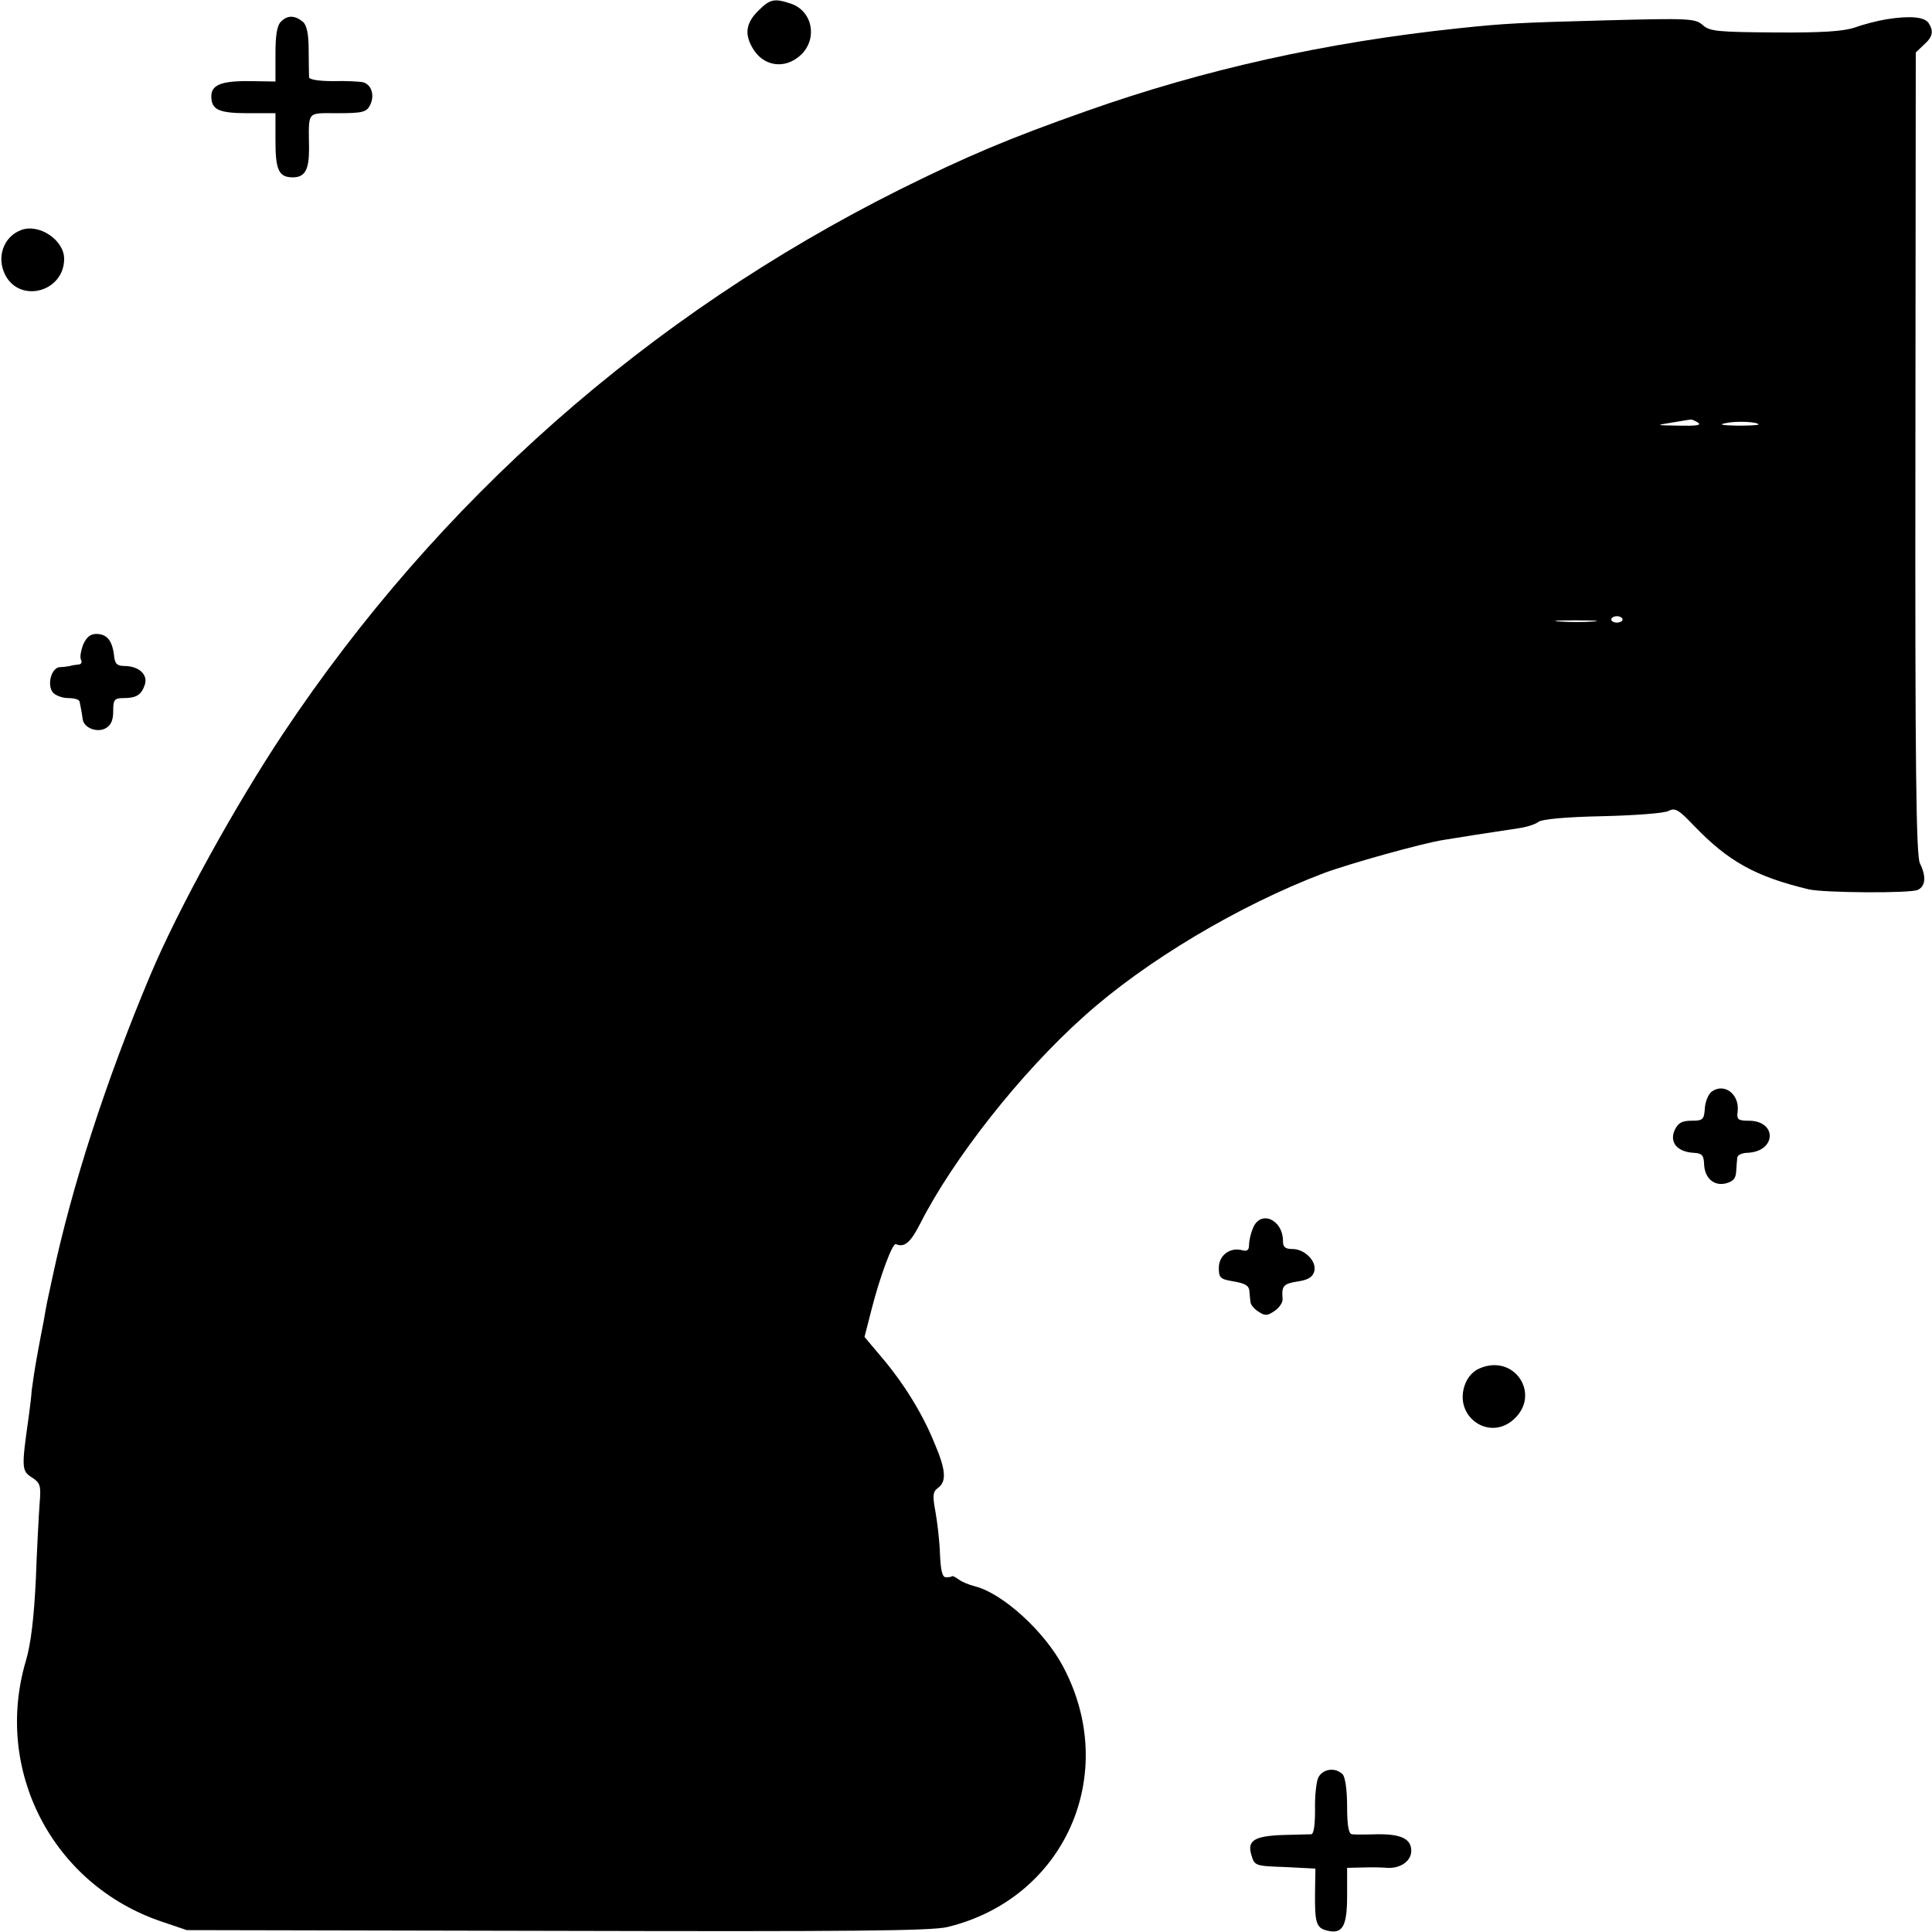 <?xml version="1.0" standalone="no"?>
<!DOCTYPE svg PUBLIC "-//W3C//DTD SVG 20010904//EN"
 "http://www.w3.org/TR/2001/REC-SVG-20010904/DTD/svg10.dtd">
<svg version="1.0" xmlns="http://www.w3.org/2000/svg"
 width="512pt" height="512pt" viewBox="0 0 512 512"
 preserveAspectRatio="xMidYMid meet">
<g transform="translate(0,512) scale(0.1,-0.1)"
fill="#000000" stroke="none">
<path d="M2009 5091 c-31 -31 -36 -59 -17 -94 28 -54 89 -63 132 -21 43 43 29
114 -27 134 -45 15 -56 13 -88 -19z"/>
<path d="M745 5063 c-11 -10 -15 -36 -15 -87 l0 -72 -67 1 c-76 1 -103 -10
-103 -40 0 -36 20 -45 97 -45 l73 0 0 -73 c0 -78 9 -97 46 -97 32 0 43 20 43
75 -1 103 -8 95 76 95 65 0 76 3 85 20 14 26 5 56 -18 62 -9 2 -45 4 -79 3
-37 0 -63 4 -64 10 0 5 -1 38 -1 72 0 43 -5 66 -15 75 -22 18 -41 18 -58 1z"/>
<path d="M5000 5069 c-25 -4 -63 -14 -85 -22 -29 -10 -87 -14 -211 -13 -153 1
-174 3 -192 20 -20 17 -36 18 -259 12 -225 -6 -266 -8 -388 -21 -351 -37 -674
-109 -985 -219 -207 -73 -318 -120 -497 -209 -665 -333 -1222 -825 -1632
-1440 -129 -194 -279 -466 -353 -642 -118 -281 -208 -560 -259 -800 -7 -33
-14 -64 -15 -70 -1 -5 -5 -26 -8 -45 -4 -19 -12 -62 -18 -95 -6 -33 -12 -73
-14 -90 -1 -16 -5 -48 -8 -70 -19 -134 -19 -143 8 -160 23 -15 25 -22 21 -69
-2 -28 -7 -118 -10 -201 -5 -103 -13 -170 -26 -215 -87 -291 70 -594 358 -692
l68 -23 980 -2 c782 -2 991 0 1035 10 312 75 459 406 307 691 -50 94 -161 194
-233 212 -16 4 -35 12 -43 18 -8 6 -16 10 -18 9 -1 -2 -9 -3 -16 -3 -10 0 -14
18 -16 62 -1 34 -7 84 -12 112 -8 43 -7 53 7 63 23 17 21 48 -11 122 -32 78
-82 158 -141 227 l-43 51 19 74 c22 86 55 175 64 172 23 -10 39 4 65 55 87
171 265 398 433 548 163 147 412 295 636 380 67 25 260 79 317 88 29 5 119 19
199 31 22 3 46 11 53 17 9 7 72 13 170 15 86 2 165 8 175 14 17 9 27 3 66 -38
92 -96 164 -136 306 -170 40 -9 271 -11 289 -1 20 10 22 36 5 70 -10 19 -13
254 -12 1086 l1 1063 21 20 c24 21 27 36 13 58 -11 16 -48 20 -111 10z m-500
-1069 c10 -7 -5 -9 -50 -8 -63 1 -64 1 -20 8 25 4 47 8 50 8 3 1 12 -3 20 -8z
m160 -5 c0 -2 -26 -3 -57 -3 -42 1 -50 3 -28 7 28 6 85 3 85 -4z m-360 -517
c0 -4 -7 -8 -15 -8 -8 0 -15 4 -15 8 0 5 7 9 15 9 8 0 15 -4 15 -9z m-77 -5
c-23 -2 -64 -2 -90 0 -26 2 -7 3 42 3 50 0 71 -1 48 -3z"/>
<path d="M55 4510 c-46 -18 -65 -72 -41 -119 40 -76 156 -44 156 43 0 50 -67
95 -115 76z"/>
<path d="M220 3411 c-6 -17 -9 -35 -5 -40 3 -6 0 -12 -7 -12 -7 -1 -17 -2 -23
-4 -5 -1 -18 -3 -27 -3 -22 -2 -34 -47 -18 -67 7 -8 25 -15 41 -15 16 0 30 -4
30 -10 1 -5 3 -14 4 -20 1 -5 3 -17 4 -25 2 -23 37 -38 61 -25 14 8 20 21 20
45 0 31 3 35 28 35 34 0 47 9 56 36 8 26 -15 48 -52 49 -22 0 -28 5 -30 30 -5
38 -19 55 -47 55 -16 0 -26 -9 -35 -29z"/>
<path d="M4536 2227 c-9 -7 -17 -27 -18 -44 -2 -30 -5 -33 -35 -33 -26 0 -36
-6 -45 -25 -14 -32 6 -57 49 -60 23 -1 28 -6 29 -29 1 -38 26 -60 58 -52 19 5
26 13 27 31 1 14 2 30 3 37 0 7 13 13 28 13 76 4 78 85 2 85 -28 0 -32 3 -29
25 5 46 -36 76 -69 52z"/>
<path d="M3320 1864 c-6 -14 -10 -34 -10 -44 0 -13 -5 -17 -19 -13 -32 8 -61
-14 -61 -47 0 -27 4 -30 40 -36 29 -5 40 -11 41 -25 1 -11 2 -24 3 -30 0 -6
10 -18 21 -25 18 -12 24 -11 43 2 13 9 22 23 21 32 -3 34 2 40 40 46 28 4 40
12 44 27 7 26 -25 59 -58 59 -19 0 -25 5 -25 21 0 58 -61 84 -80 33z"/>
<path d="M3922 1494 c-18 -7 -33 -24 -40 -44 -30 -84 64 -150 129 -92 74 66 3
175 -89 136z"/>
<path d="M3493 408 c-5 -13 -9 -51 -8 -85 0 -38 -3 -63 -10 -64 -5 0 -41 -1
-78 -2 -73 -3 -92 -15 -81 -52 9 -30 9 -30 93 -33 l77 -4 -1 -61 c-1 -82 3
-96 31 -103 42 -11 54 11 54 92 l0 74 43 1 c23 1 52 0 64 -1 34 -2 63 18 63
45 0 32 -27 45 -92 44 -29 -1 -59 -1 -65 0 -9 1 -13 23 -13 74 0 43 -5 78 -12
85 -20 20 -54 14 -65 -10z"/>
</g>
</svg>
